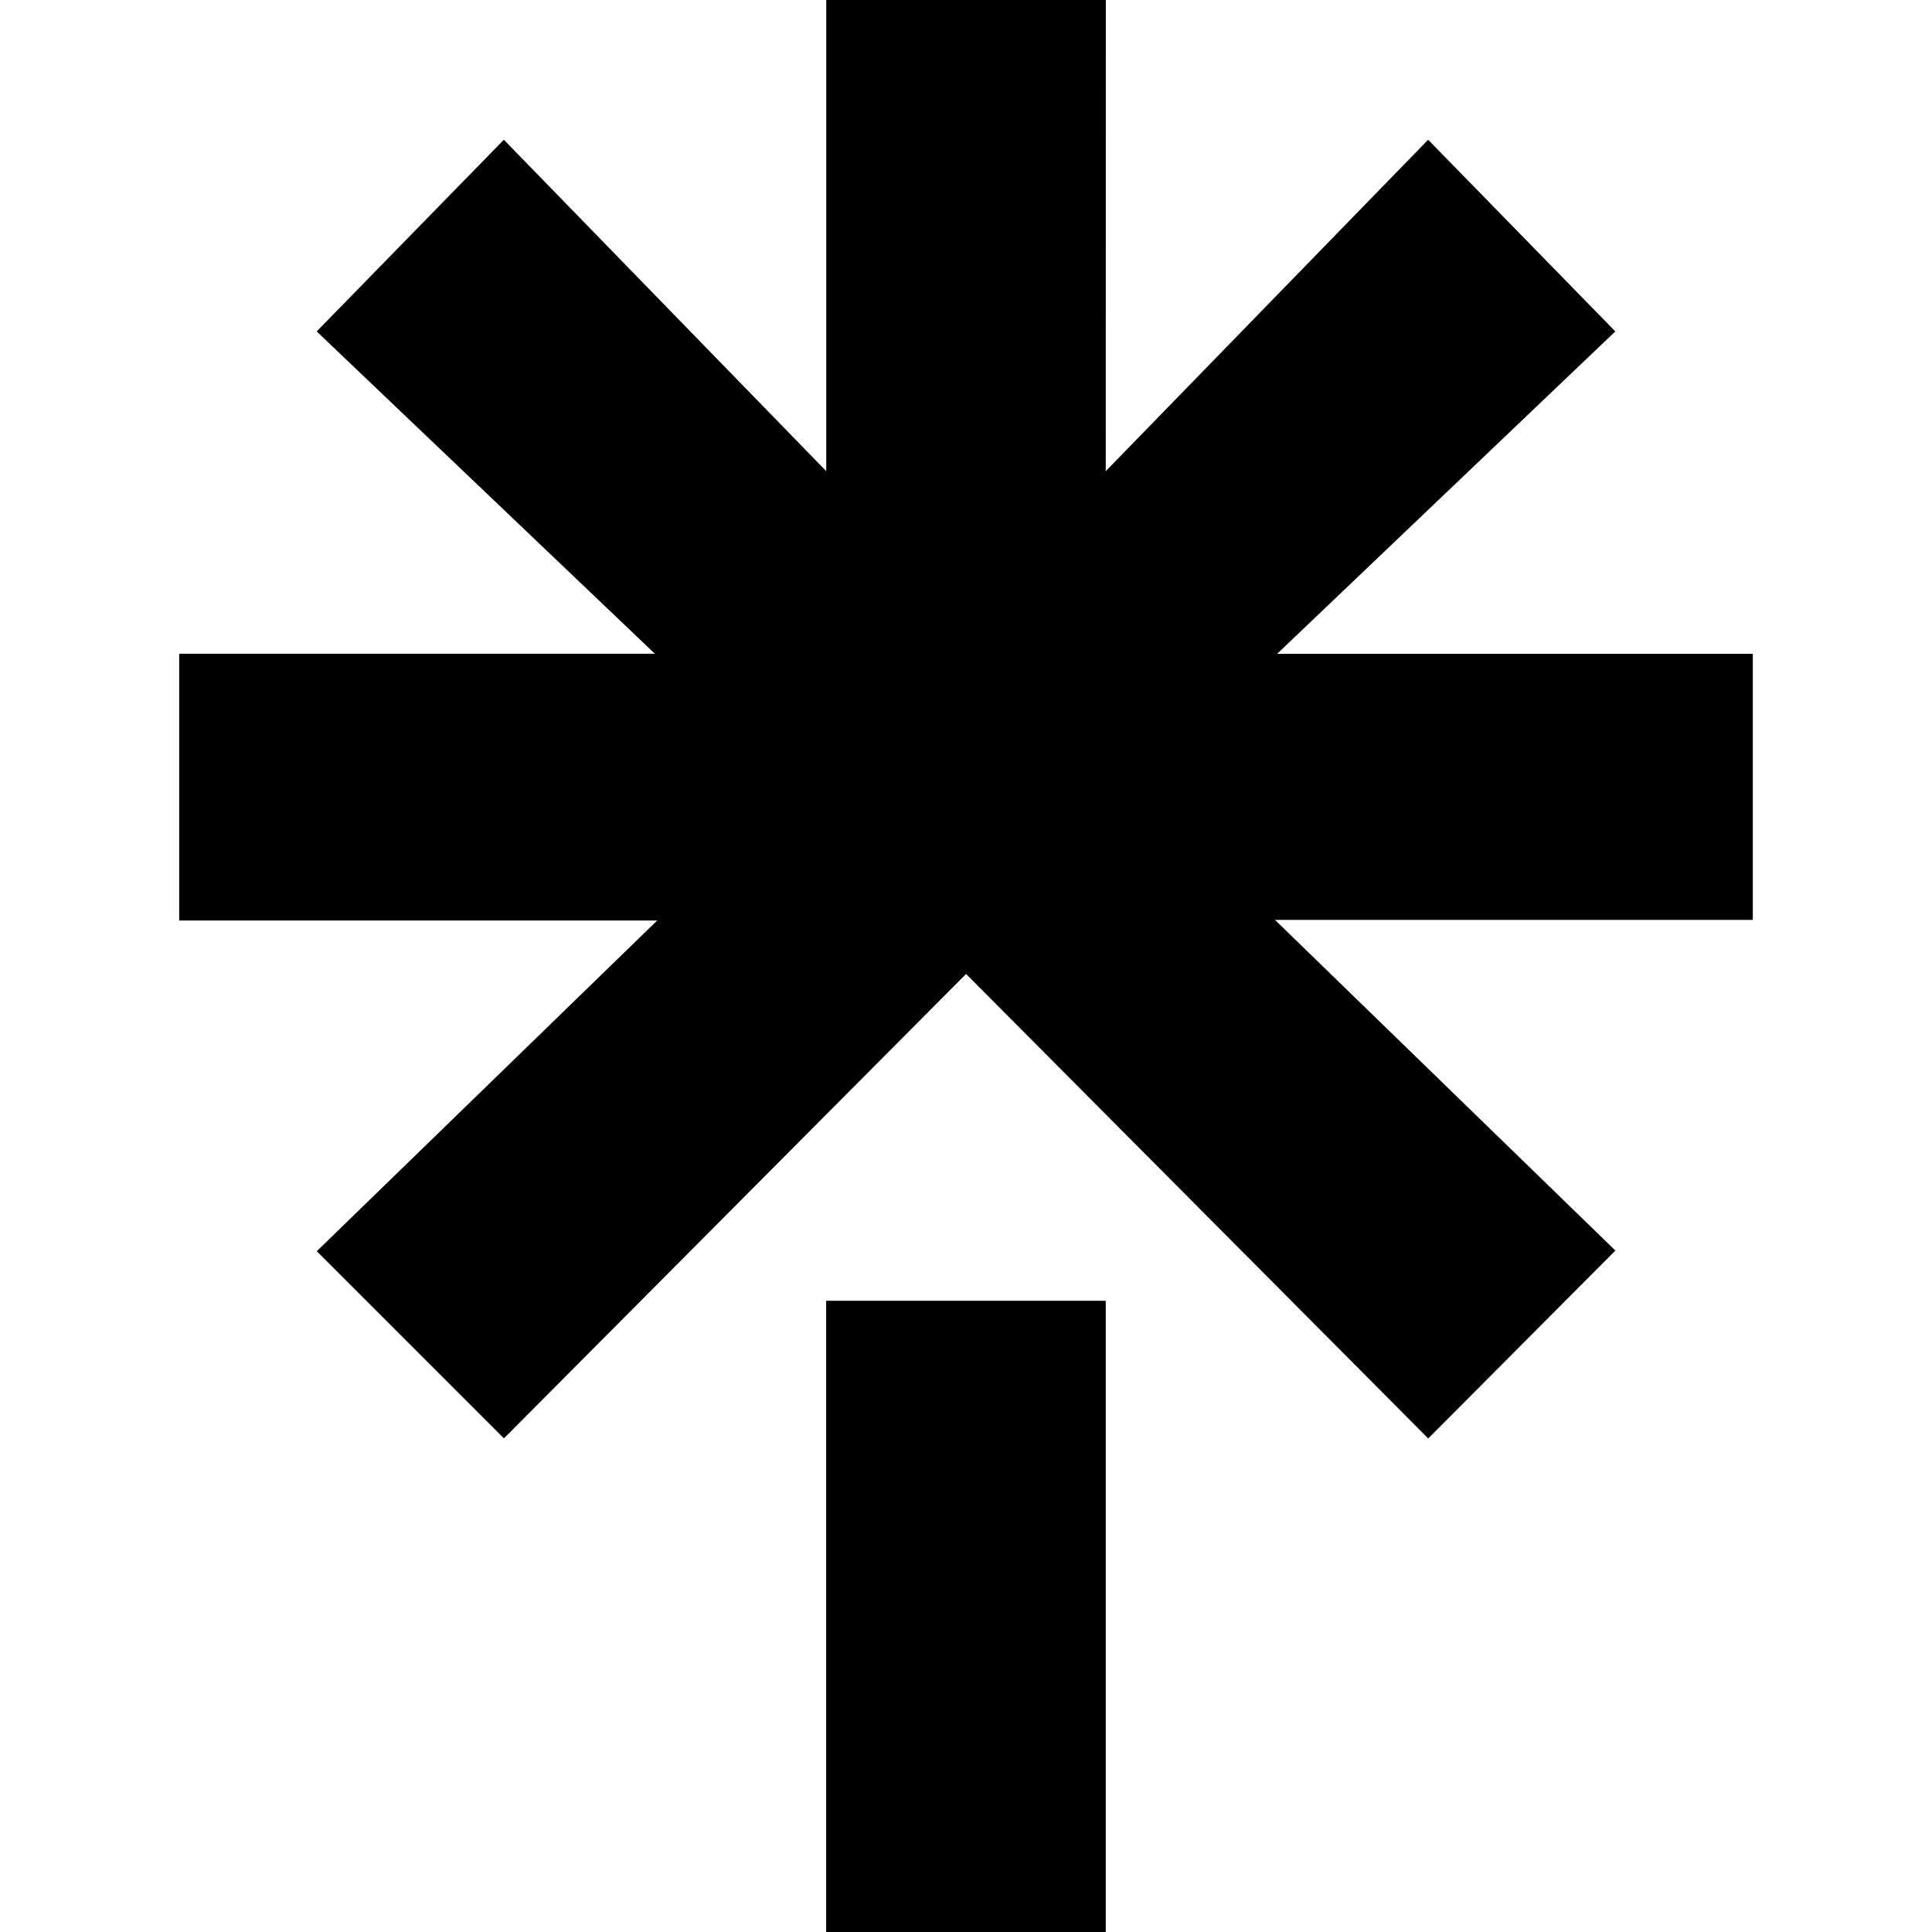 <?xml version="1.0" encoding="UTF-8"?>
<svg xmlns="http://www.w3.org/2000/svg" role="img" viewBox="0 0 24 24" id="Linktree--Streamline-Simple-Icons" height="24" width="24">
  <desc>
    Linktree Streamline Icon: https://streamlinehq.com
  </desc>
  <title>Linktree</title>
  <path d="m13.736 5.853 4.005 -4.117 2.325 2.381 -4.201 4.005h5.909v3.305h-5.936l4.229 4.108 -2.325 2.334L12.001 12.099l-5.741 5.769 -2.325 -2.325 4.229 -4.108h-5.938V8.121h5.909L3.934 4.117l2.325 -2.381 4.005 4.117V0h3.473zm-3.473 10.306h3.473V24h-3.473z" fill="#000000" stroke-width="1"></path>
</svg>
